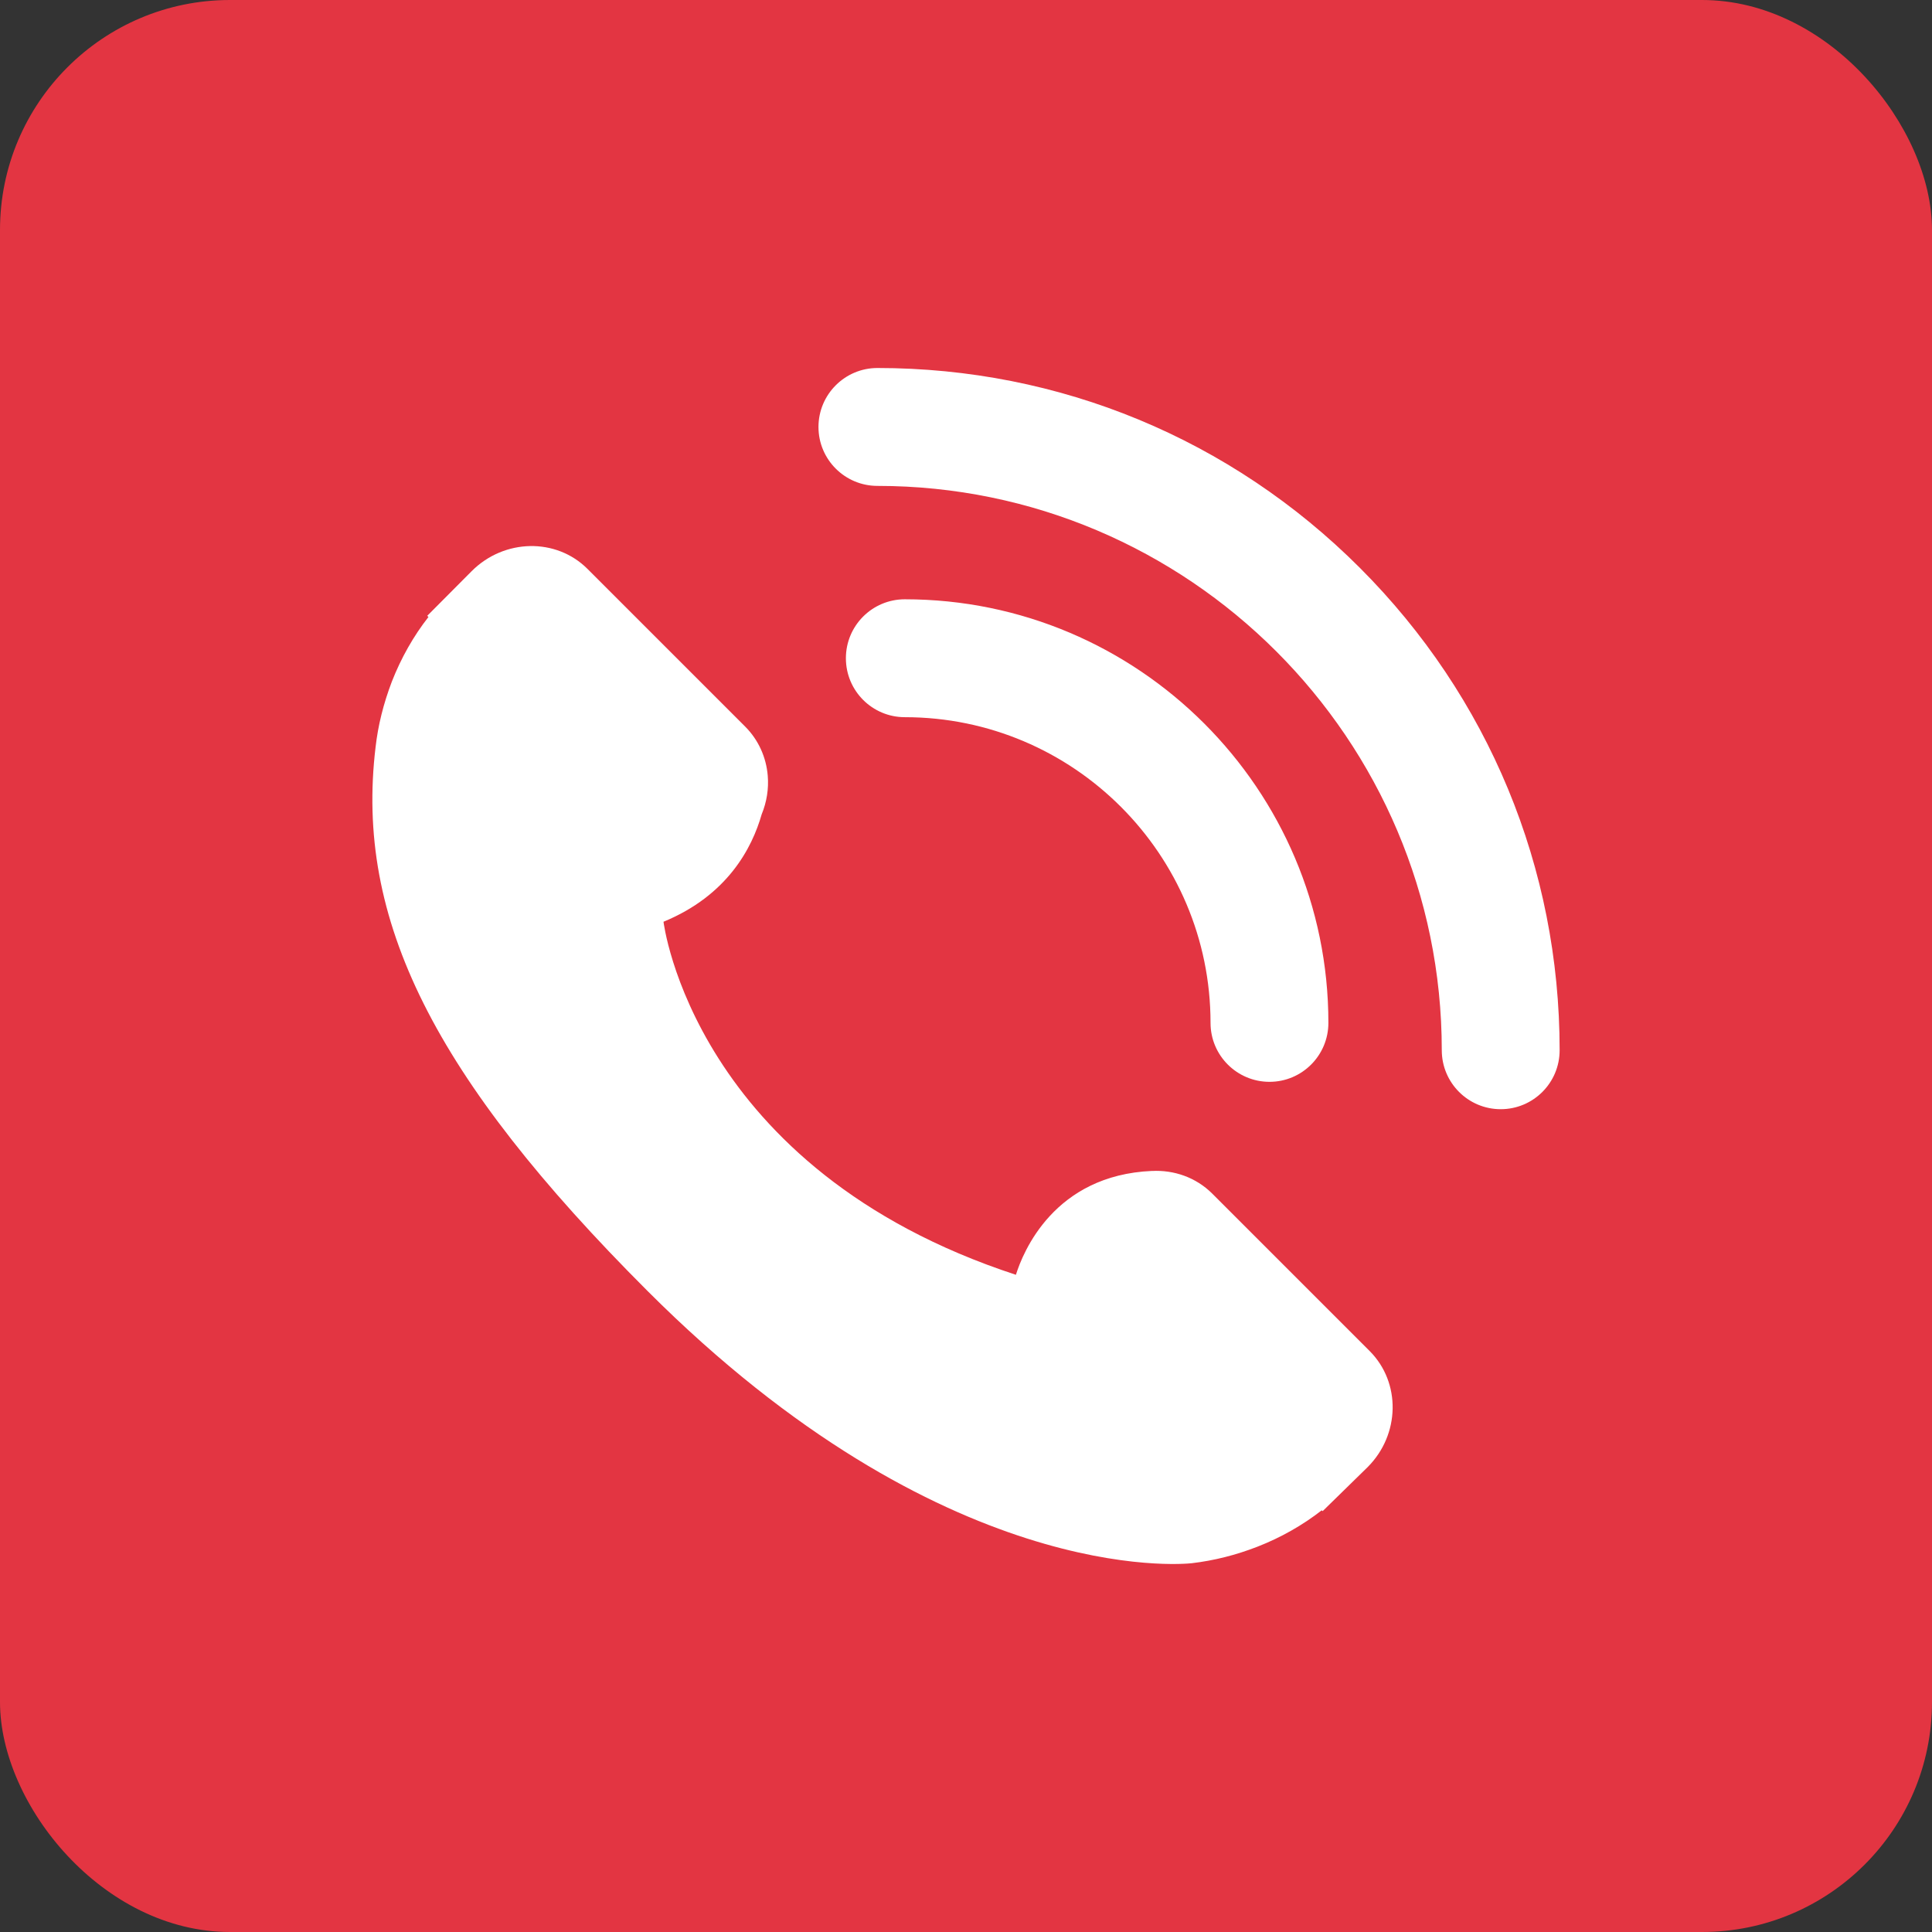 <svg width="42" height="42" viewBox="0 0 42 42" fill="none" xmlns="http://www.w3.org/2000/svg">
<rect x="0" y="0" width="42" height="42" fill="#333333" stroke="none"/>
<rect width="42" height="42" rx="5" fill="#E33542"/>
<path fill-rule="evenodd" clip-rule="evenodd" d="M26.353 25.948C25.997 25.593 25.518 25.431 25.042 25.456L25.044 25.455C22.912 25.546 22.237 27.225 22.085 27.713C15.068 25.416 14.424 20.038 14.424 20.038L15.783 18.132L14.424 20.038C15.813 19.467 16.35 18.435 16.558 17.703C16.669 17.433 16.714 17.144 16.69 16.861V16.867V16.861C16.657 16.468 16.493 16.089 16.198 15.794L12.772 12.368C12.091 11.687 10.962 11.708 10.254 12.416L9.288 13.387L9.314 13.413C8.99 13.826 8.72 14.303 8.519 14.816C8.333 15.305 8.218 15.772 8.165 16.239C7.713 19.988 9.427 23.415 14.077 28.065C20.504 34.492 25.684 34.007 25.908 33.983C26.395 33.925 26.861 33.808 27.335 33.624C27.845 33.426 28.32 33.155 28.733 32.833L28.753 32.851L29.732 31.893C30.438 31.186 30.458 30.057 29.778 29.373L26.353 25.948ZM32.624 24.113C31.917 24.113 31.343 23.539 31.343 22.831C31.343 16.067 25.839 10.563 19.075 10.563C18.368 10.563 17.793 9.99 17.793 9.282C17.793 8.575 18.367 8 19.075 8C23.036 8 26.76 9.542 29.561 12.343C32.362 15.144 33.905 18.869 33.905 22.83C33.906 23.539 33.332 24.113 32.624 24.113L32.624 24.113ZM27.598 23.518C26.891 23.518 26.316 22.945 26.316 22.237C26.316 18.572 23.335 15.591 19.67 15.591C18.963 15.591 18.389 15.018 18.389 14.309C18.389 13.602 18.962 13.028 19.67 13.028C24.748 13.028 28.878 17.158 28.878 22.236C28.878 22.944 28.305 23.518 27.598 23.518L27.598 23.518Z" fill="white"/>
</svg>
